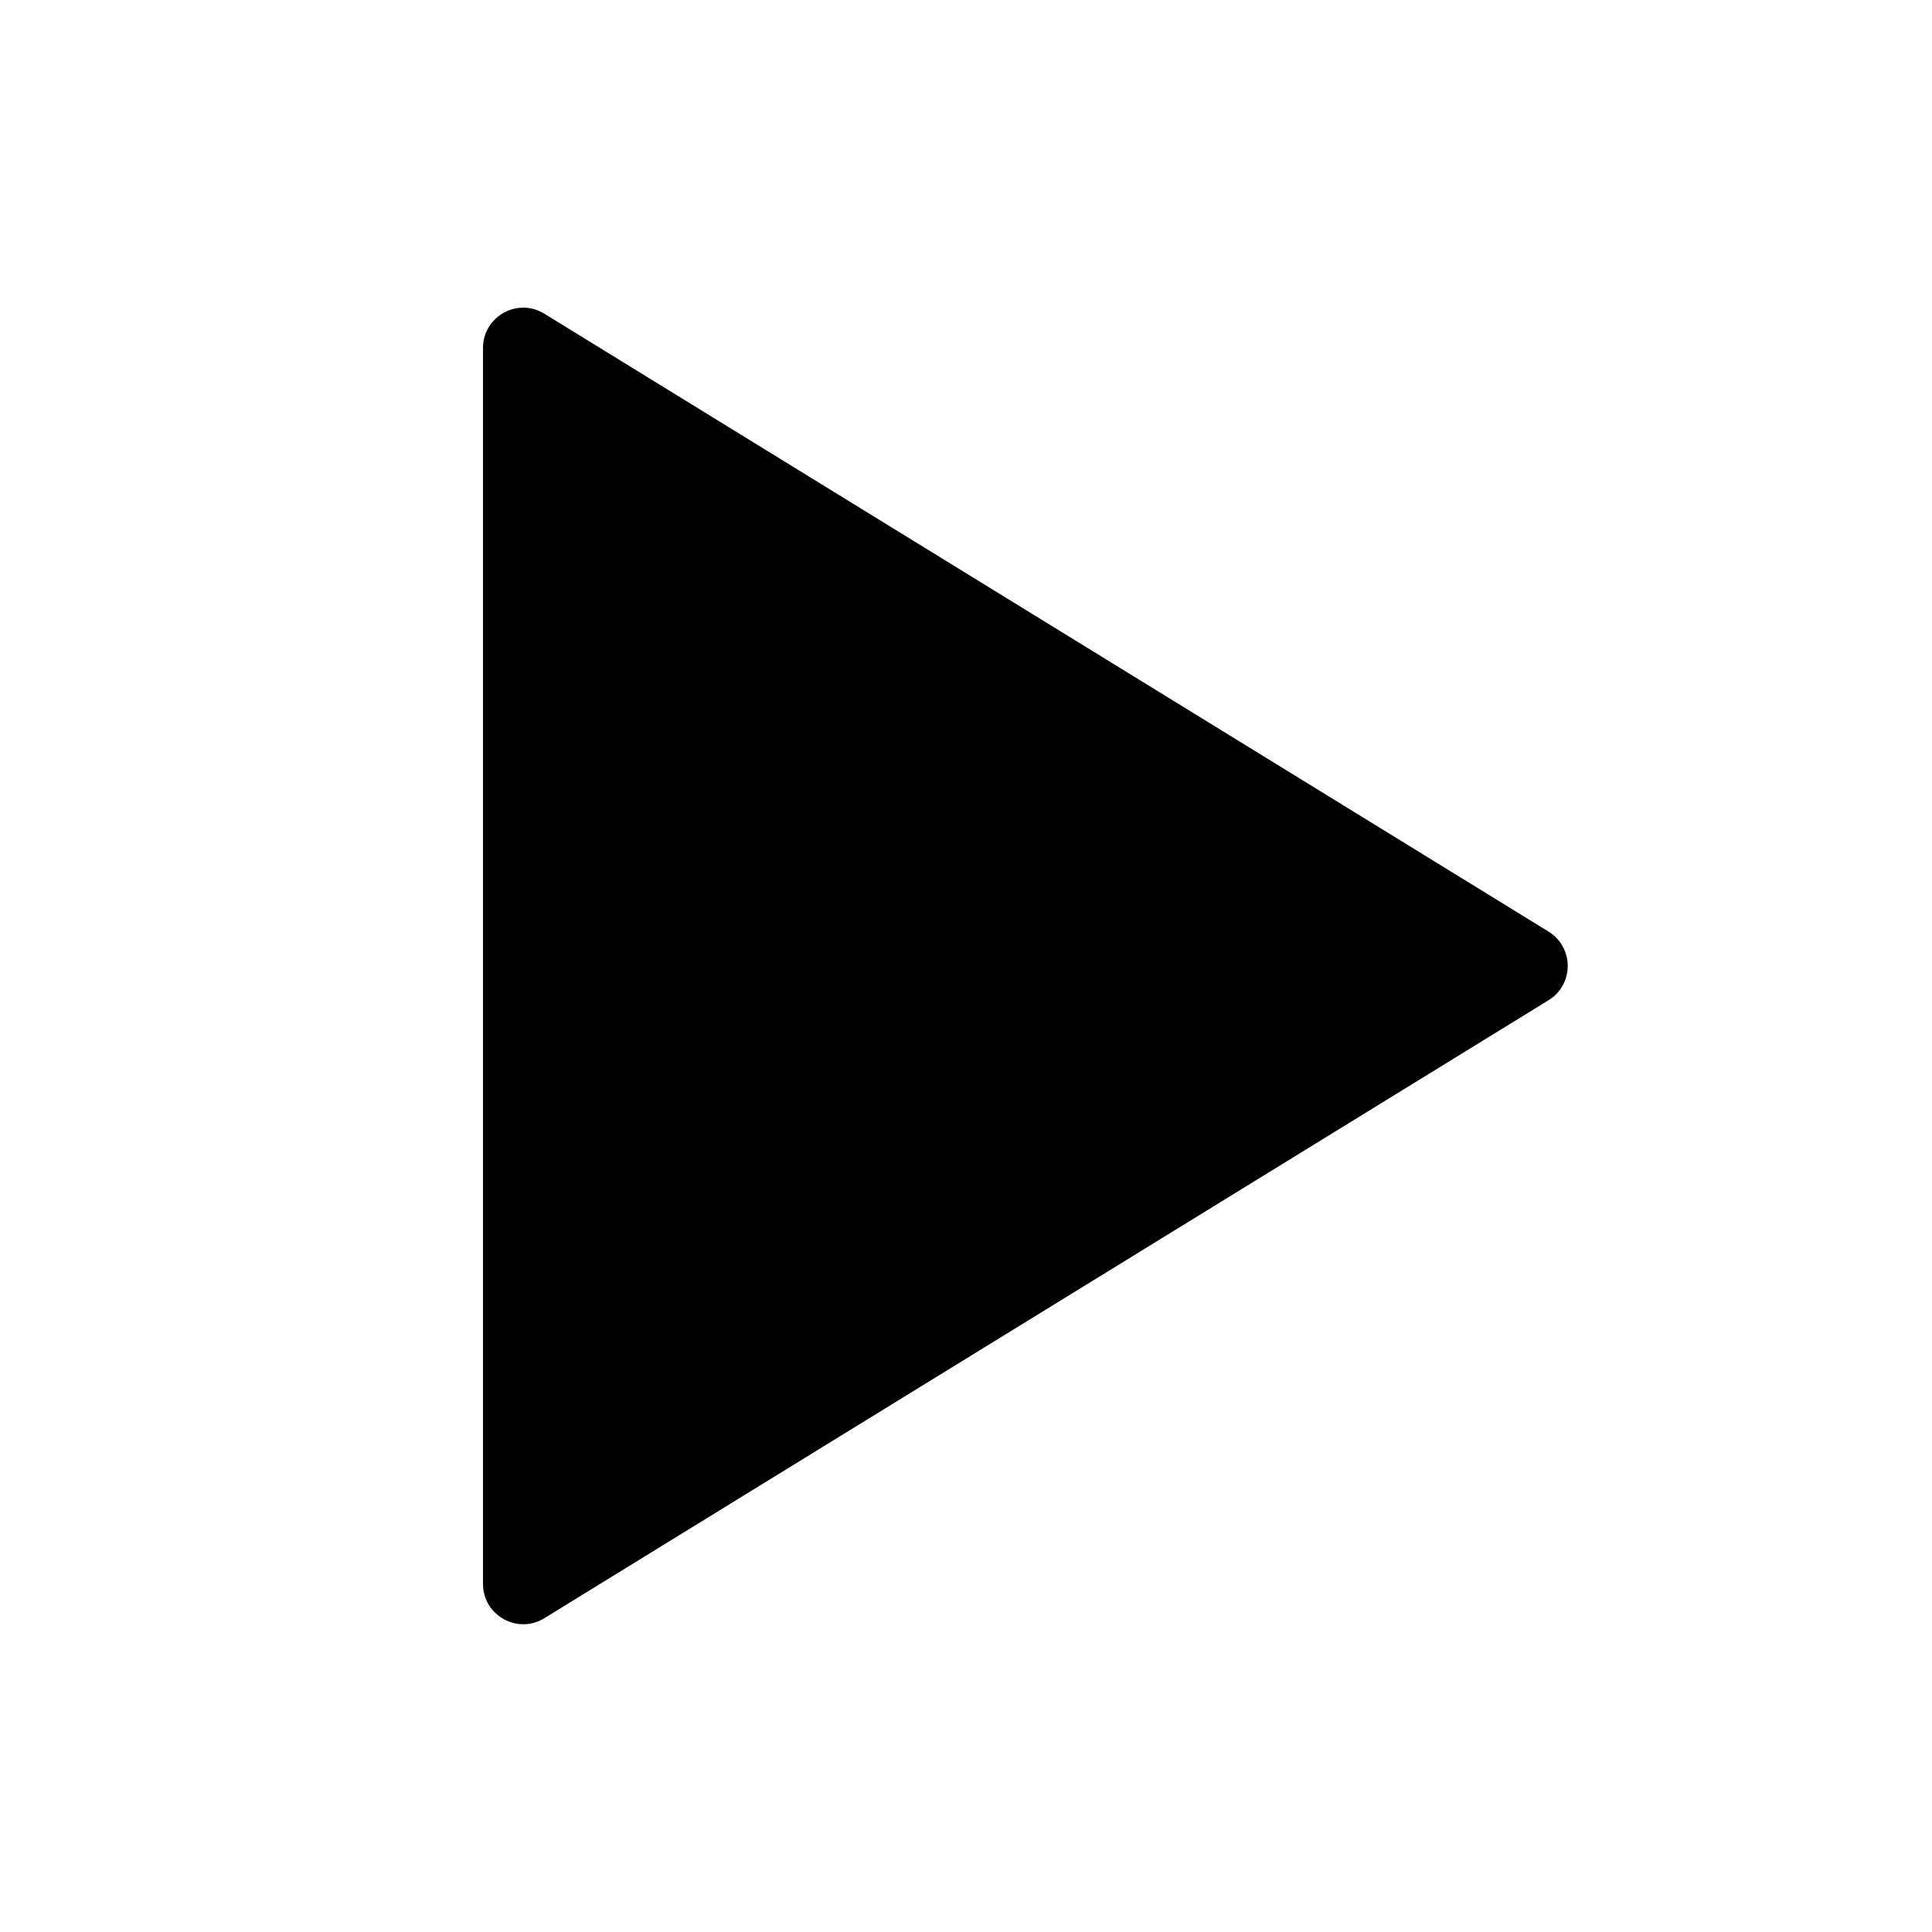 <svg width="24" height="24" viewBox="0 0 24 24" fill="none" xmlns="http://www.w3.org/2000/svg">
<path fill-rule="evenodd" clip-rule="evenodd" d="M6 19.676C6 20.067 6.429 20.307 6.762 20.102L19.237 12.425C19.554 12.23 19.554 11.769 19.237 11.573L6.762 3.897C6.429 3.692 6 3.931 6 4.323V19.676Z" fill="#313838" style="fill:#313838;fill:color(display-p3 0.192 0.22 0.22);fill-opacity:1;"/>
</svg>

